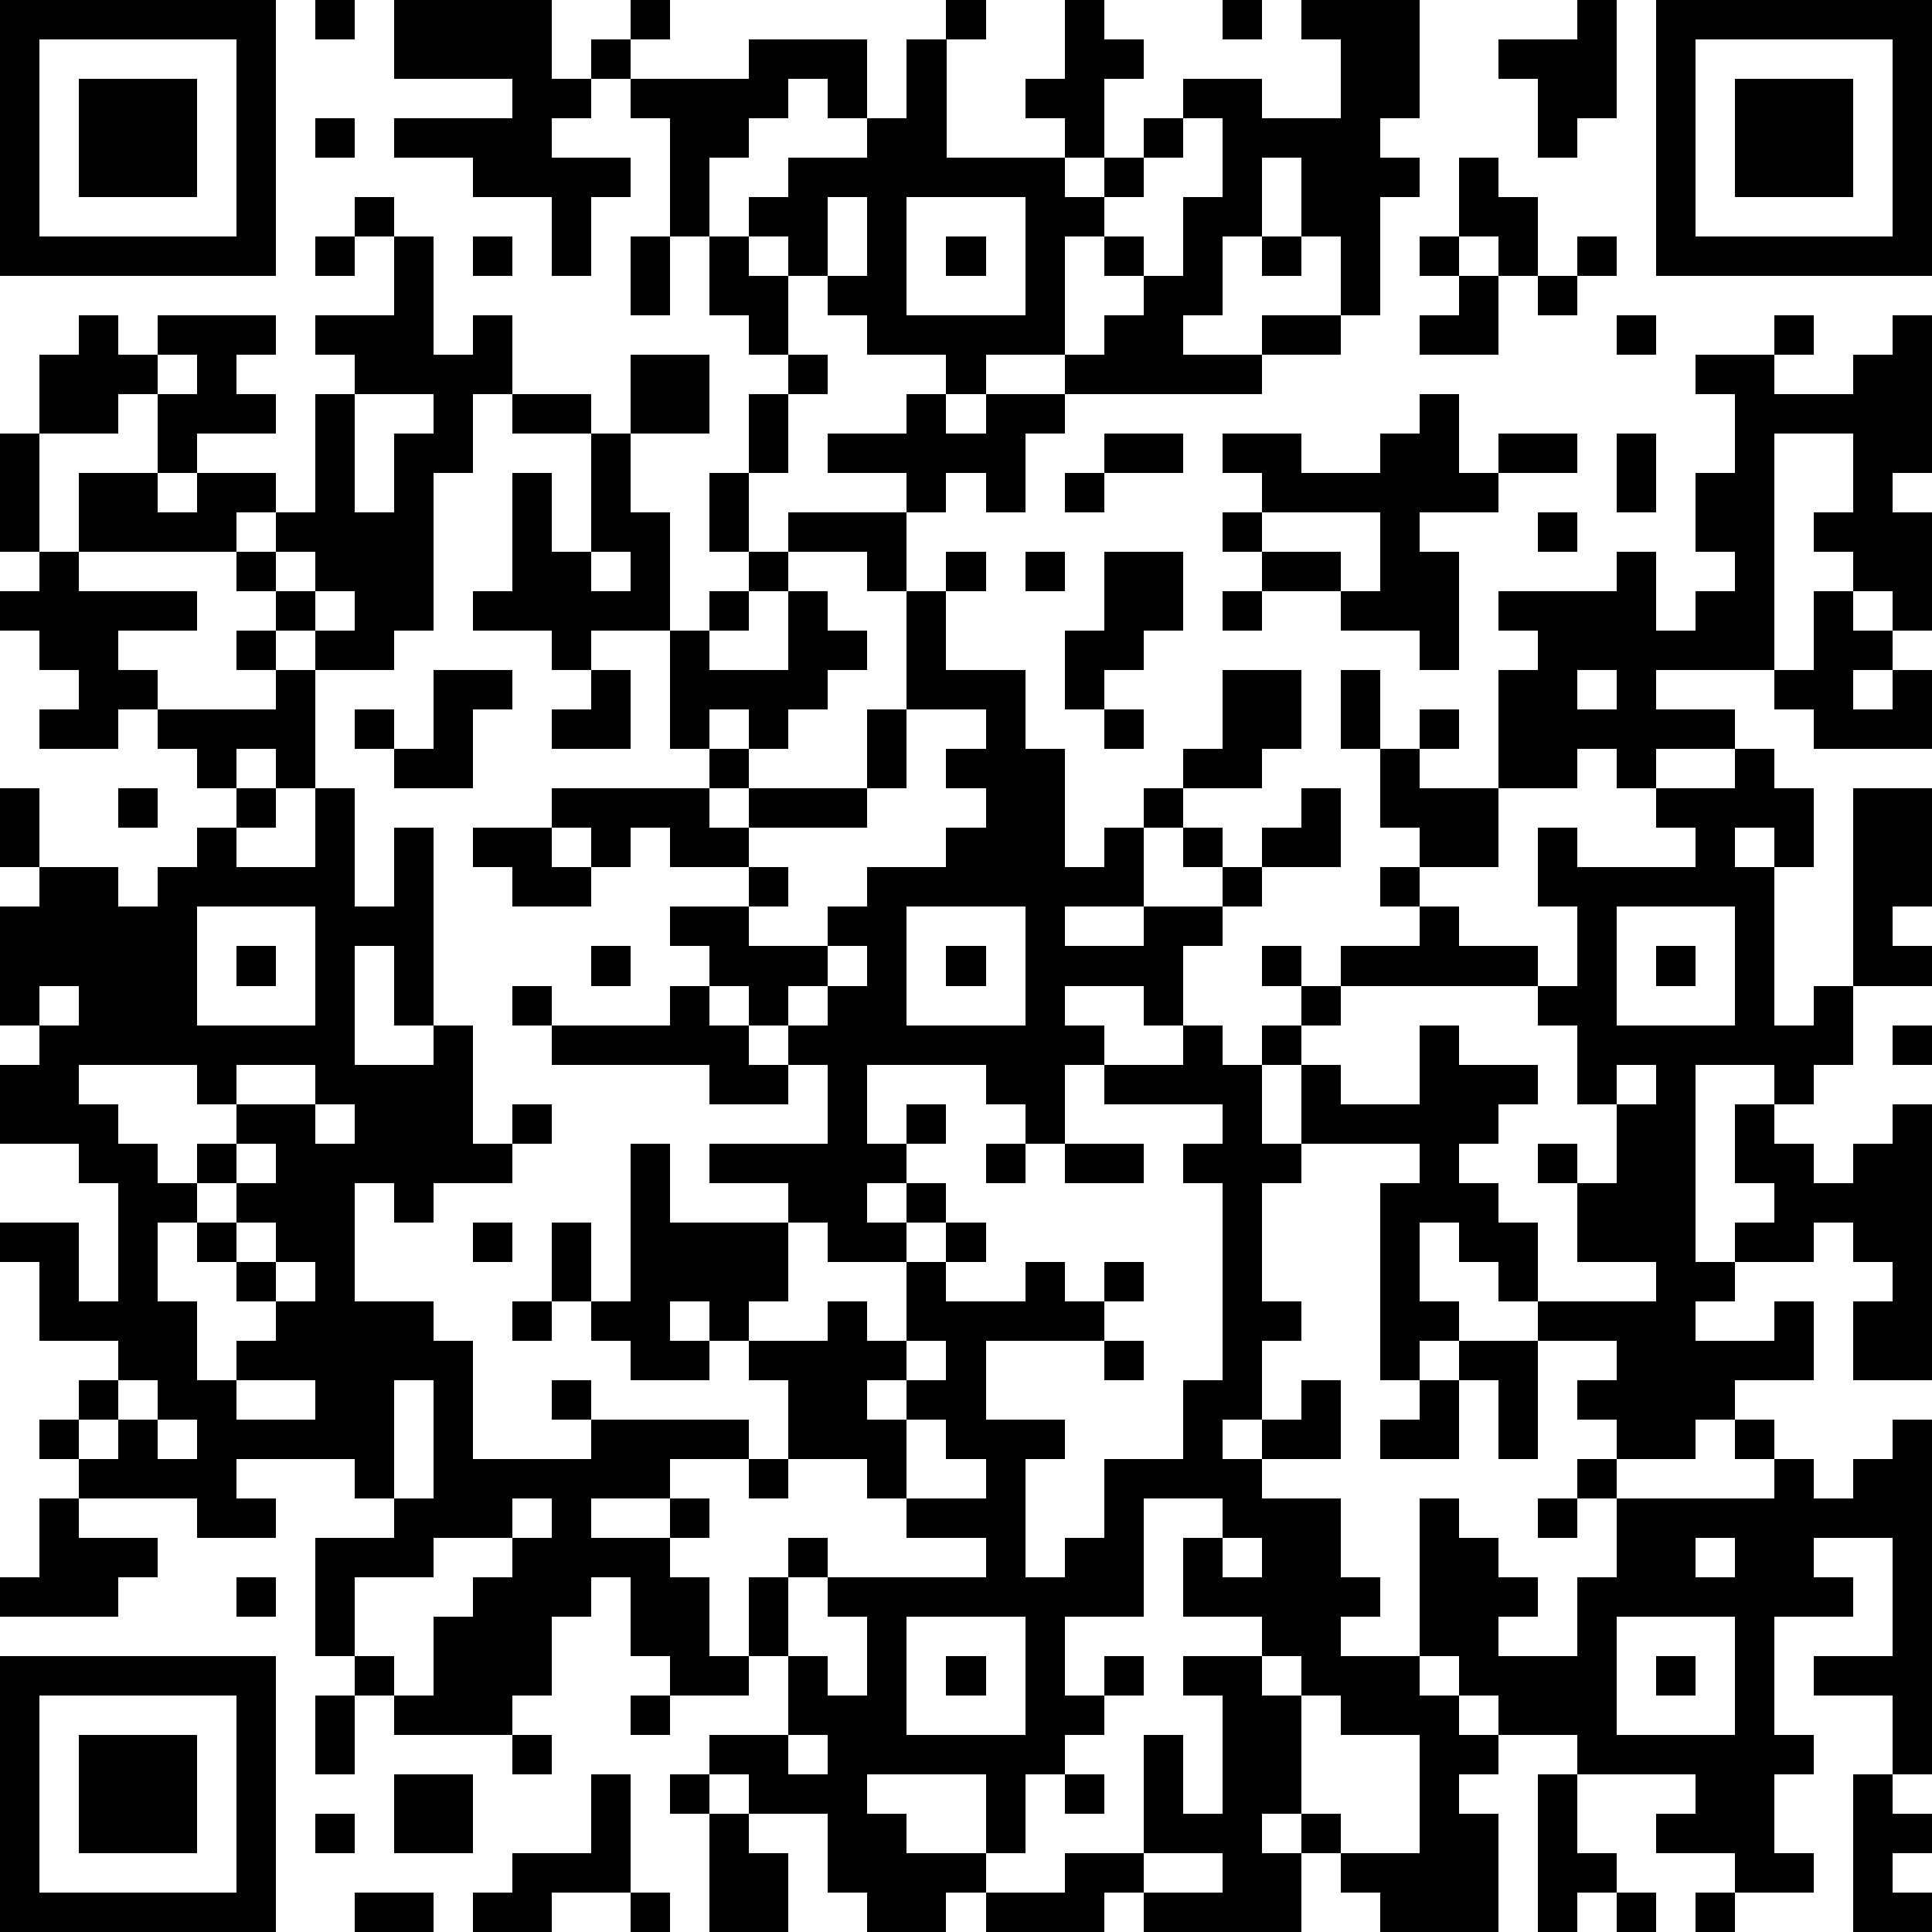 <?xml version="1.0" standalone="yes"?><svg version="1.1" xmlns="http://www.w3.org/2000/svg" xmlns:xlink="http://www.w3.org/1999/xlink" xmlns:ev="http://www.w3.org/2001/xml-events" width="196" height="196" shape-rendering="crispEdges"><path d="M0 0h7v7h-7zM8 0h1v1h-1zM10 0h4v2h1v-1h1v-1h1v1h-1v1h-1v1h-1v1h2v1h-1v2h-1v-2h-2v-1h-2v-1h3v-1h-3zM24 0h1v1h-1zM27 0h1v1h1v1h-1v2h-1v-1h-1v-1h1zM31 0h1v1h-1zM33 0h3v3h-1v1h1v1h-1v3h-1v-2h-1v-2h-1v2h-1v2h-1v1h2v-1h2v1h-2v1h-5v-1h-2v1h-1v-1h-2v-1h-1v-1h-1v-1h-1v-1h1v-1h2v-1h-1v-1h-1v1h-1v1h-1v2h-1v-3h-1v-1h3v-1h3v2h1v-2h1v3h3v1h1v-1h1v-1h1v-1h2v1h2v-2h-1zM40 0h1v3h-1v1h-1v-2h-1v-1h2zM42 0h7v7h-7zM1 1v5h5v-5zM43 1v5h5v-5zM2 2h3v3h-3zM44 2h3v3h-3zM8 3h1v1h-1zM30 3v1h-1v1h-1v1h-1v3h1v-1h1v-1h-1v-1h1v1h1v-2h1v-2zM37 4h1v1h1v2h-1v-1h-1zM9 5h1v1h-1zM21 5v2h1v-2zM23 5v3h3v-3zM8 6h1v1h-1zM10 6h1v3h1v-1h1v2h-1v2h-1v4h-1v1h-2v-1h-1v-1h-1v-1h-4v-2h2v-2h-1v1h-2v-2h1v-1h1v1h1v-1h3v1h-1v1h1v1h-2v1h-1v1h1v-1h2v1h-1v1h1v-1h1v-3h1v-1h-1v-1h2zM12 6h1v1h-1zM16 6h1v2h-1zM18 6h1v1h1v2h-1v-1h-1zM24 6h1v1h-1zM32 6h1v1h-1zM36 6h1v1h-1zM40 6h1v1h-1zM37 7h1v2h-2v-1h1zM39 7h1v1h-1zM41 8h1v1h-1zM45 8h1v1h-1zM48 8h1v4h-1v1h1v3h-1v-1h-1v-1h-1v-1h1v-2h-2v6h-3v1h2v1h-2v1h-1v-1h-1v1h-2v-3h1v-1h-1v-1h3v-1h1v2h1v-1h1v-1h-1v-2h1v-2h-1v-1h2v1h2v-1h1zM4 9v1h1v-1zM16 9h2v2h-2zM20 9h1v1h-1zM9 10v3h1v-2h1v-1zM13 10h2v1h-2zM19 10h1v2h-1zM23 10h1v1h1v-1h2v1h-1v2h-1v-1h-1v1h-1v-1h-2v-1h2zM36 10h1v2h1v-1h2v1h-2v1h-2v1h1v3h-1v-1h-2v-1h-2v-1h-1v-1h1v-1h-1v-1h2v1h2v-1h1zM0 11h1v3h-1zM15 11h1v2h1v3h-2v1h-1v-1h-2v-1h1v-3h1v2h1zM28 11h2v1h-2zM41 11h1v2h-1zM18 12h1v2h-1zM27 12h1v1h-1zM20 13h3v2h-1v-1h-2zM32 13v1h2v1h1v-2zM39 13h1v1h-1zM1 14h1v1h3v1h-2v1h1v1h-1v1h-2v-1h1v-1h-1v-1h-1v-1h1zM7 14v1h1v-1zM15 14v1h1v-1zM19 14h1v1h-1zM24 14h1v1h-1zM26 14h1v1h-1zM28 14h2v2h-1v1h-1v1h-1v-2h1zM8 15v1h1v-1zM18 15h1v1h-1zM20 15h1v1h1v1h-1v1h-1v1h-1v-1h-1v1h-1v-3h1v1h2zM23 15h1v2h2v2h1v3h1v-1h1v-1h1v-1h1v-2h2v2h-1v1h-2v1h-1v2h-2v1h2v-1h2v-1h-1v-1h1v1h1v-1h1v-1h1v2h-2v1h-1v1h-1v2h-1v-1h-2v1h1v1h-1v2h-1v-1h-1v-1h-3v2h1v-1h1v1h-1v1h-1v1h1v-1h1v1h-1v1h-2v-1h-1v-1h-2v-1h3v-2h-1v-1h-1v-1h-1v-1h-1v-1h2v-1h-2v-1h-1v1h-1v-1h-1v-1h4v-1h1v1h-1v1h1v-1h3v-2h1zM31 15h1v1h-1zM46 15h1v1h1v1h-1v1h1v-1h1v2h-3v-1h-1v-1h1zM6 16h1v1h-1zM7 17h1v3h-1v-1h-1v1h-1v-1h-1v-1h3zM11 17h2v1h-1v2h-2v-1h-1v-1h1v1h1zM15 17h1v2h-2v-1h1zM34 17h1v2h-1zM40 17v1h1v-1zM23 18v2h-1v1h-3v1h1v1h-1v1h2v-1h1v-1h2v-1h1v-1h-1v-1h1v-1zM28 18h1v1h-1zM36 18h1v1h-1zM35 19h1v1h2v2h-2v-1h-1zM44 19h1v1h1v2h-1v-1h-1v1h1v4h1v-1h1v-5h2v3h-1v1h1v1h-2v2h-1v1h-1v-1h-2v5h1v-1h1v-1h-1v-2h1v1h1v1h1v-1h1v-1h1v7h-2v-2h1v-1h-1v-1h-1v1h-2v1h-1v1h2v-1h1v2h-2v1h-1v1h-2v-1h-1v-1h1v-1h-2v-1h-1v-1h-1v-1h-1v2h1v1h-1v1h-1v-5h1v-1h-3v-2h-1v-1h1v-1h-1v-1h1v1h1v-1h2v-1h-1v-1h1v1h1v1h2v1h-5v1h-1v1h1v1h2v-2h1v1h2v1h-1v1h-1v1h1v1h1v2h3v-1h-2v-2h-1v-1h1v1h1v-2h-1v-2h-1v-1h1v-2h-1v-2h1v1h3v-1h-1v-1h2zM0 20h1v2h-1zM3 20h1v1h-1zM6 20h1v1h-1zM8 20h1v3h1v-2h1v5h-1v-2h-1v3h2v-1h1v3h1v-1h1v1h-1v1h-2v1h-1v-1h-1v3h2v1h1v3h3v-1h-1v-1h1v1h4v1h-2v1h-2v1h2v-1h1v1h-1v1h1v2h1v-2h1v-1h1v1h-1v2h-1v1h-2v-1h-1v-2h-1v1h-1v2h-1v1h-3v-1h-1v-1h-1v-3h2v-1h-1v-1h-3v1h1v1h-2v-1h-3v-1h-1v-1h1v-1h1v-1h-2v-2h-1v-1h2v2h1v-3h-1v-1h-2v-2h1v-1h-1v-3h1v-1h2v1h1v-1h1v-1h1v1h2zM12 21h2v1h1v1h-2v-1h-1zM5 23v3h3v-3zM23 23v3h3v-3zM41 23v3h3v-3zM6 24h1v1h-1zM15 24h1v1h-1zM21 24v1h-1v1h1v-1h1v-1zM24 24h1v1h-1zM42 24h1v1h-1zM1 25v1h1v-1zM13 25h1v1h-1zM17 25h1v1h1v1h1v1h-2v-1h-4v-1h3zM30 26h1v1h1v2h1v1h-1v3h1v1h-1v2h-1v1h1v-1h1v-1h1v2h-2v1h2v2h1v1h-1v1h2v-4h1v1h1v1h1v1h-1v1h2v-2h1v-2h-1v-1h1v1h4v-1h-1v-1h1v1h1v1h1v-1h1v-1h1v9h-1v-2h-2v-1h2v-3h-2v1h1v1h-2v3h1v1h-1v2h1v1h-2v-1h-2v-1h1v-1h-3v-1h-2v-1h-1v-1h-1v1h1v1h1v1h-1v1h1v3h-3v-1h-1v-1h-1v-1h-1v1h1v2h-4v-1h-1v1h-3v-1h-1v1h-2v-1h-1v-2h-2v-1h-1v-1h2v-2h1v1h1v-2h-1v-1h4v-1h-2v-1h-1v-1h-2v-2h-1v-1h-1v-1h-1v1h1v1h-2v-1h-1v-1h-1v-2h1v2h1v-4h1v2h3v2h-1v1h2v-1h1v1h1v-2h1v-1h1v1h-1v1h2v-1h1v1h1v-1h1v1h-1v1h-3v2h2v1h-1v3h1v-1h1v-2h2v-2h1v-5h-1v-1h1v-1h-3v-1h2zM48 26h1v1h-1zM2 27v1h1v1h1v1h1v-1h1v-1h-1v-1zM6 27v1h2v-1zM41 27v1h1v-1zM8 28v1h1v-1zM6 29v1h-1v1h-1v2h1v2h1v-1h1v-1h-1v-1h-1v-1h1v-1h1v-1zM25 29h1v1h-1zM27 29h2v1h-2zM6 31v1h1v-1zM12 31h1v1h-1zM7 32v1h1v-1zM13 33h1v1h-1zM23 34v1h-1v1h1v-1h1v-1zM28 34h1v1h-1zM37 34h2v3h-1v-2h-1zM3 35v1h-1v1h1v-1h1v-1zM6 35v1h2v-1zM10 35v3h1v-3zM36 35h1v2h-2v-1h1zM4 36v1h1v-1zM23 36v2h2v-1h-1v-1zM19 37h1v1h-1zM1 38h1v1h2v1h-1v1h-3v-1h1zM13 38v1h-2v1h-2v2h1v1h1v-2h1v-1h1v-1h1v-1zM29 38v3h-2v2h1v-1h1v1h-1v1h-1v1h-1v2h-1v-2h-3v1h1v1h2v1h2v-1h2v-3h1v2h1v-3h-1v-1h2v-1h-2v-2h1v-1zM39 38h1v1h-1zM31 39v1h1v-1zM43 39v1h1v-1zM6 40h1v1h-1zM23 41v3h3v-3zM41 41v3h3v-3zM0 42h7v7h-7zM24 42h1v1h-1zM32 42v1h1v-1zM42 42h1v1h-1zM1 43v5h5v-5zM8 43h1v2h-1zM16 43h1v1h-1zM33 43v3h1v1h2v-3h-2v-1zM2 44h3v3h-3zM13 44h1v1h-1zM20 44v1h1v-1zM10 45h2v2h-2zM15 45h1v3h-2v1h-2v-1h1v-1h2zM17 45h1v1h-1zM27 45h1v1h-1zM39 45h1v2h1v1h-1v1h-1zM47 45h1v1h1v1h-1v1h1v1h-2zM8 46h1v1h-1zM18 46h1v1h1v2h-2zM29 47v1h2v-1zM9 48h2v1h-2zM16 48h1v1h-1zM41 48h1v1h-1zM43 48h1v1h-1z" style="fill:#000" transform="translate(0,0) scale(4)"/></svg>